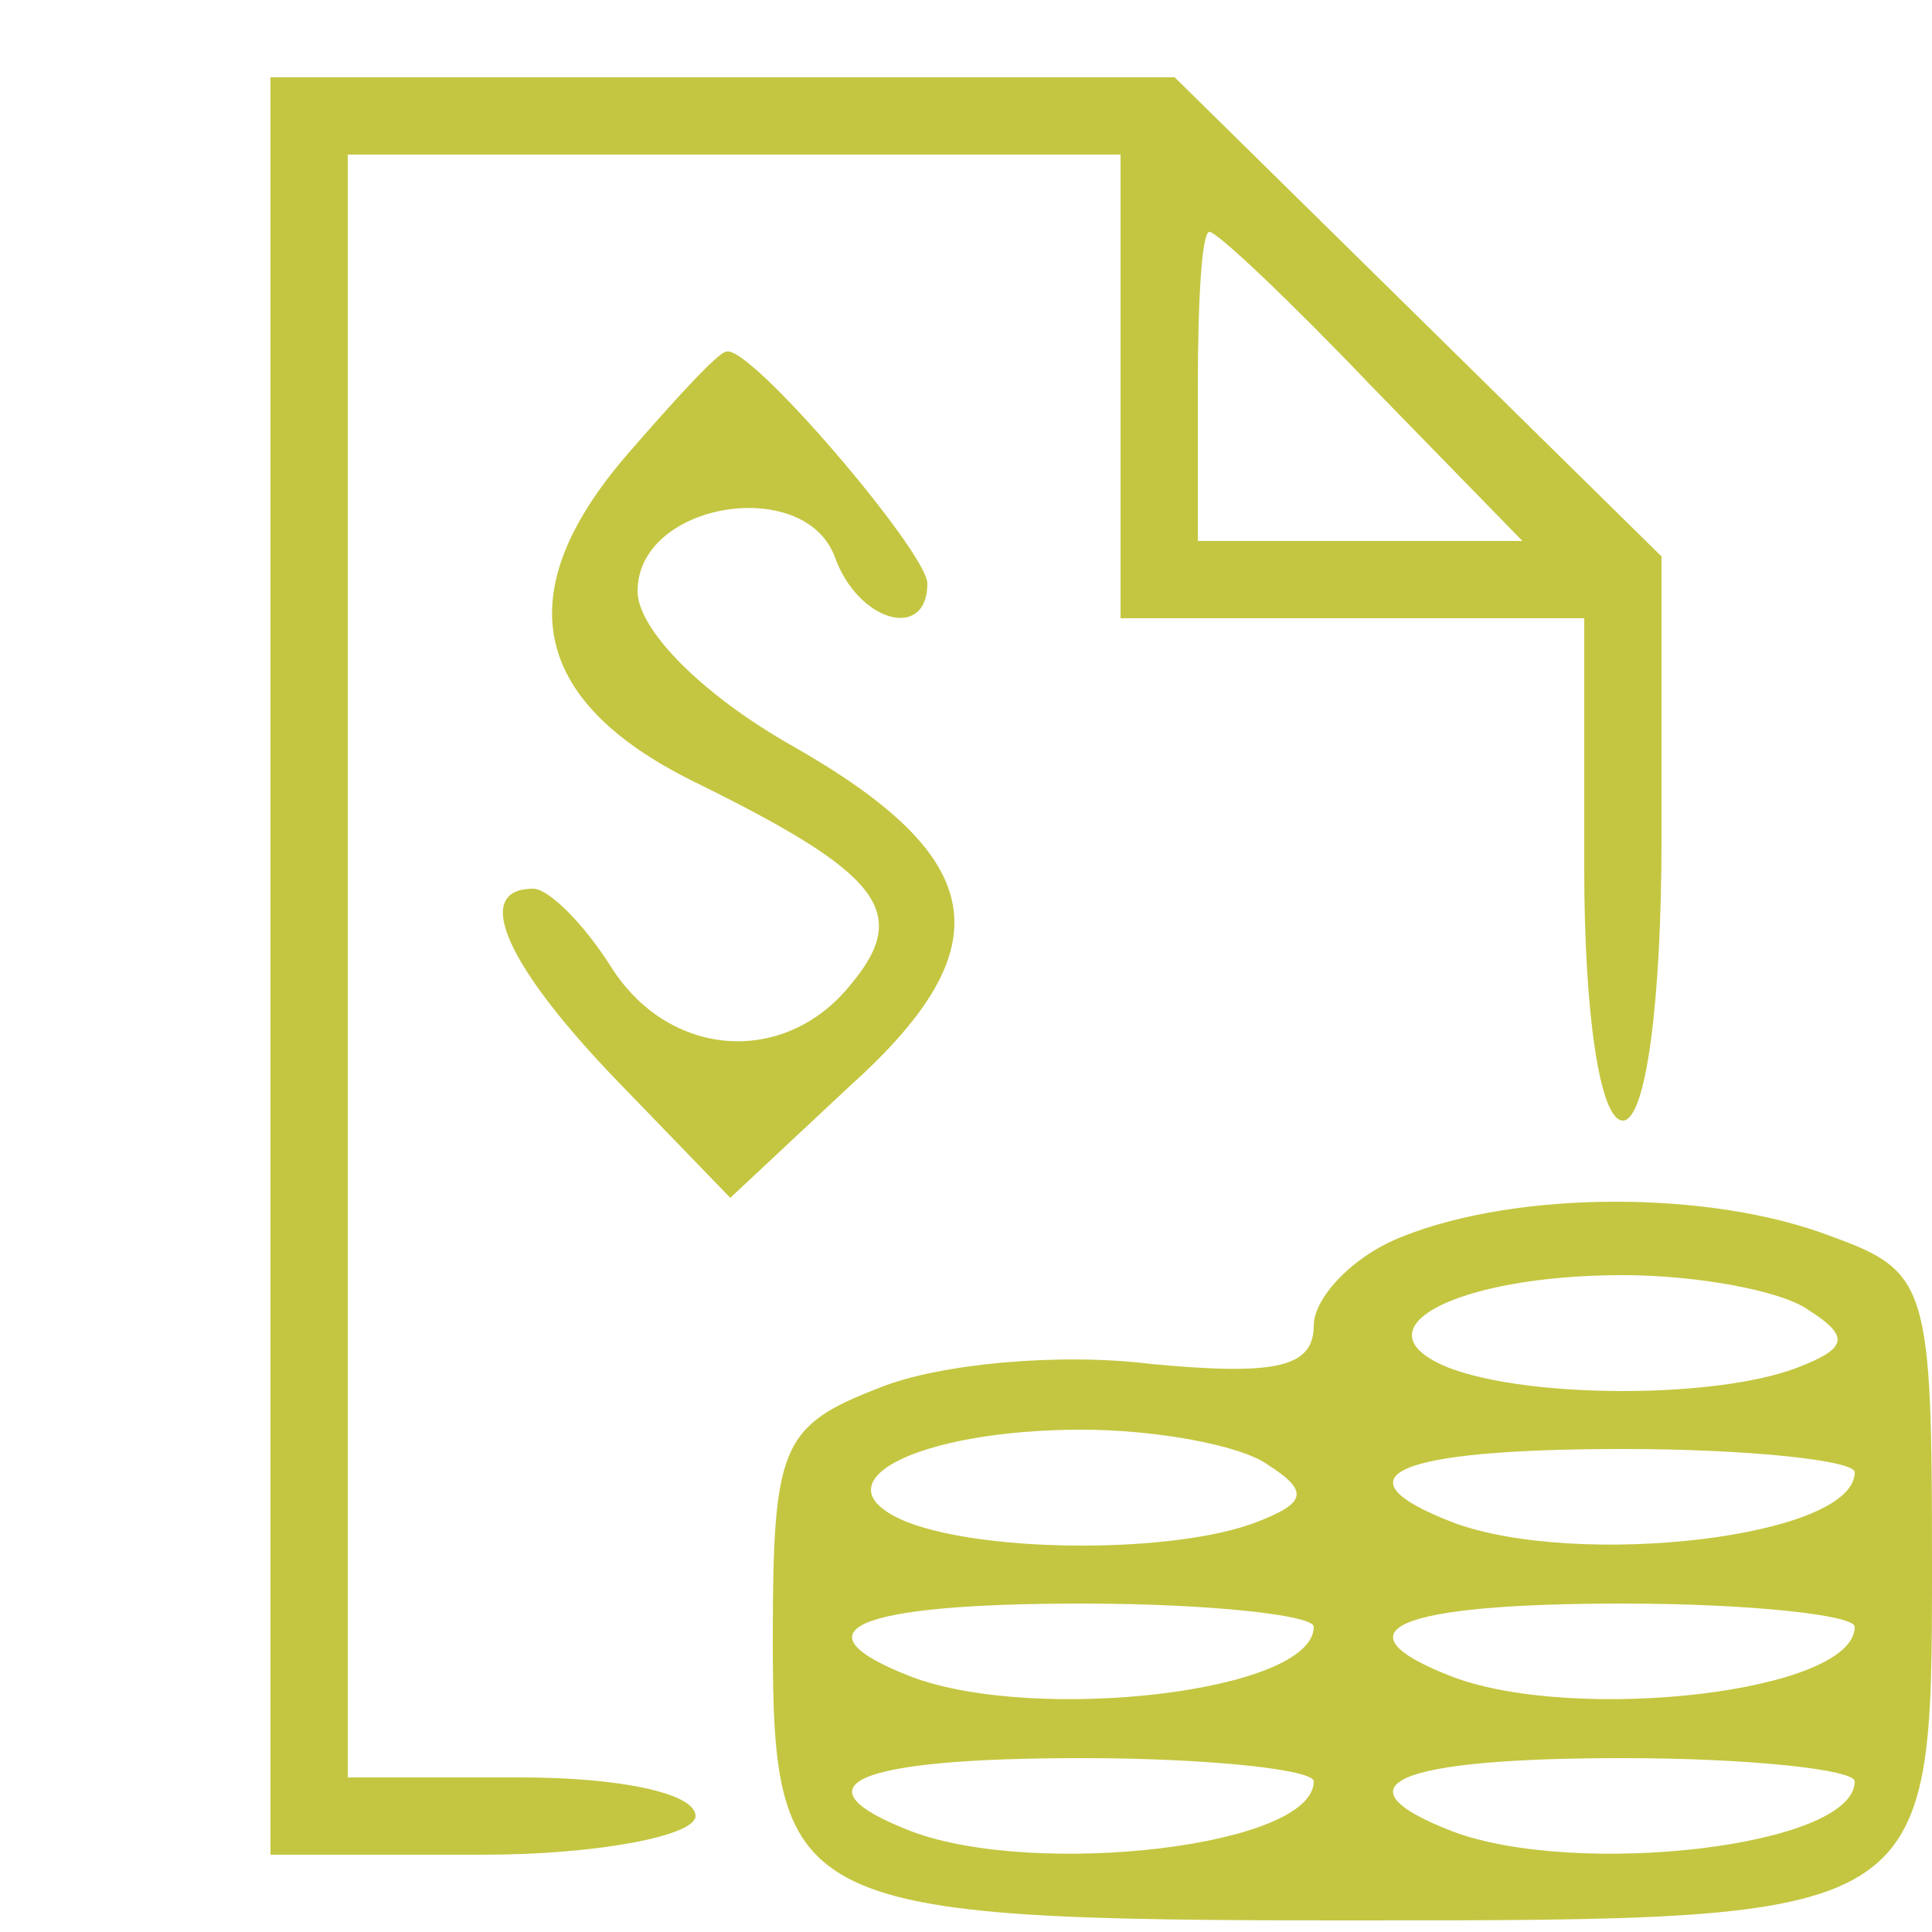 <?xml version="1.0" standalone="no"?>
<!DOCTYPE svg PUBLIC "-//W3C//DTD SVG 20010904//EN"
 "http://www.w3.org/TR/2001/REC-SVG-20010904/DTD/svg10.dtd">
<svg version="1.0" xmlns="http://www.w3.org/2000/svg"
 width="50pt" height="50pt" viewBox="0 0 50 50"
 preserveAspectRatio="xMidYMid meet">

<g transform="translate(0,50) scale(0.1,-0.1)"
fill="#c4c641" stroke="none">
<path d="M70 250 l0 -230 55 0 c30 0 55 5 55 10 0 6 -20 10 -45 10 l-45 0 0
210 0 210 100 0 100 0 0 -60 0 -60 60 0 60 0 0 -65 c0 -37 4 -65 10 -65 6 0
10 31 10 73 l0 73 -63 62 -63 62 -117 0 -117 0 0 -230z m285 150 l39 -40 -42
0 -42 0 0 40 c0 22 1 40 3 40 2 0 21 -18 42 -40z"/>
<path d="M162 382 c-30 -35 -25 -63 17 -84 49 -24 57 -34 41 -53 -17 -21 -47
-19 -62 5 -7 11 -16 20 -20 20 -16 0 -7 -20 22 -50 l29 -30 31 29 c40 36 36
59 -15 88 -23 13 -40 30 -40 40 0 23 43 30 51 9 6 -17 24 -22 24 -7 0 8 -46
62 -52 60 -2 0 -13 -12 -26 -27z"/>
<path d="M363 180 c-13 -5 -23 -16 -23 -23 0 -11 -10 -13 -42 -10 -24 3 -55 0
-70 -6 -26 -10 -28 -15 -28 -66 0 -69 6 -72 150 -72 150 0 150 0 150 92 0 72
-1 76 -26 85 -31 12 -81 12 -111 0z m105 -19 c11 -7 10 -10 -3 -15 -21 -8 -69
-8 -90 0 -25 10 2 24 45 24 19 0 41 -4 48 -9z m-140 -40 c11 -7 10 -10 -3 -15
-21 -8 -69 -8 -90 0 -25 10 2 24 45 24 19 0 41 -4 48 -9z m152 -2 c0 -17 -72
-25 -104 -13 -31 12 -15 19 44 19 33 0 60 -3 60 -6z m-140 -40 c0 -17 -72 -25
-104 -13 -31 12 -15 19 44 19 33 0 60 -3 60 -6z m140 0 c0 -17 -72 -25 -104
-13 -31 12 -15 19 44 19 33 0 60 -3 60 -6z m-140 -40 c0 -17 -72 -25 -104 -13
-31 12 -15 19 44 19 33 0 60 -3 60 -6z m140 0 c0 -17 -72 -25 -104 -13 -31 12
-15 19 44 19 33 0 60 -3 60 -6z"/>
</g>
</svg>
